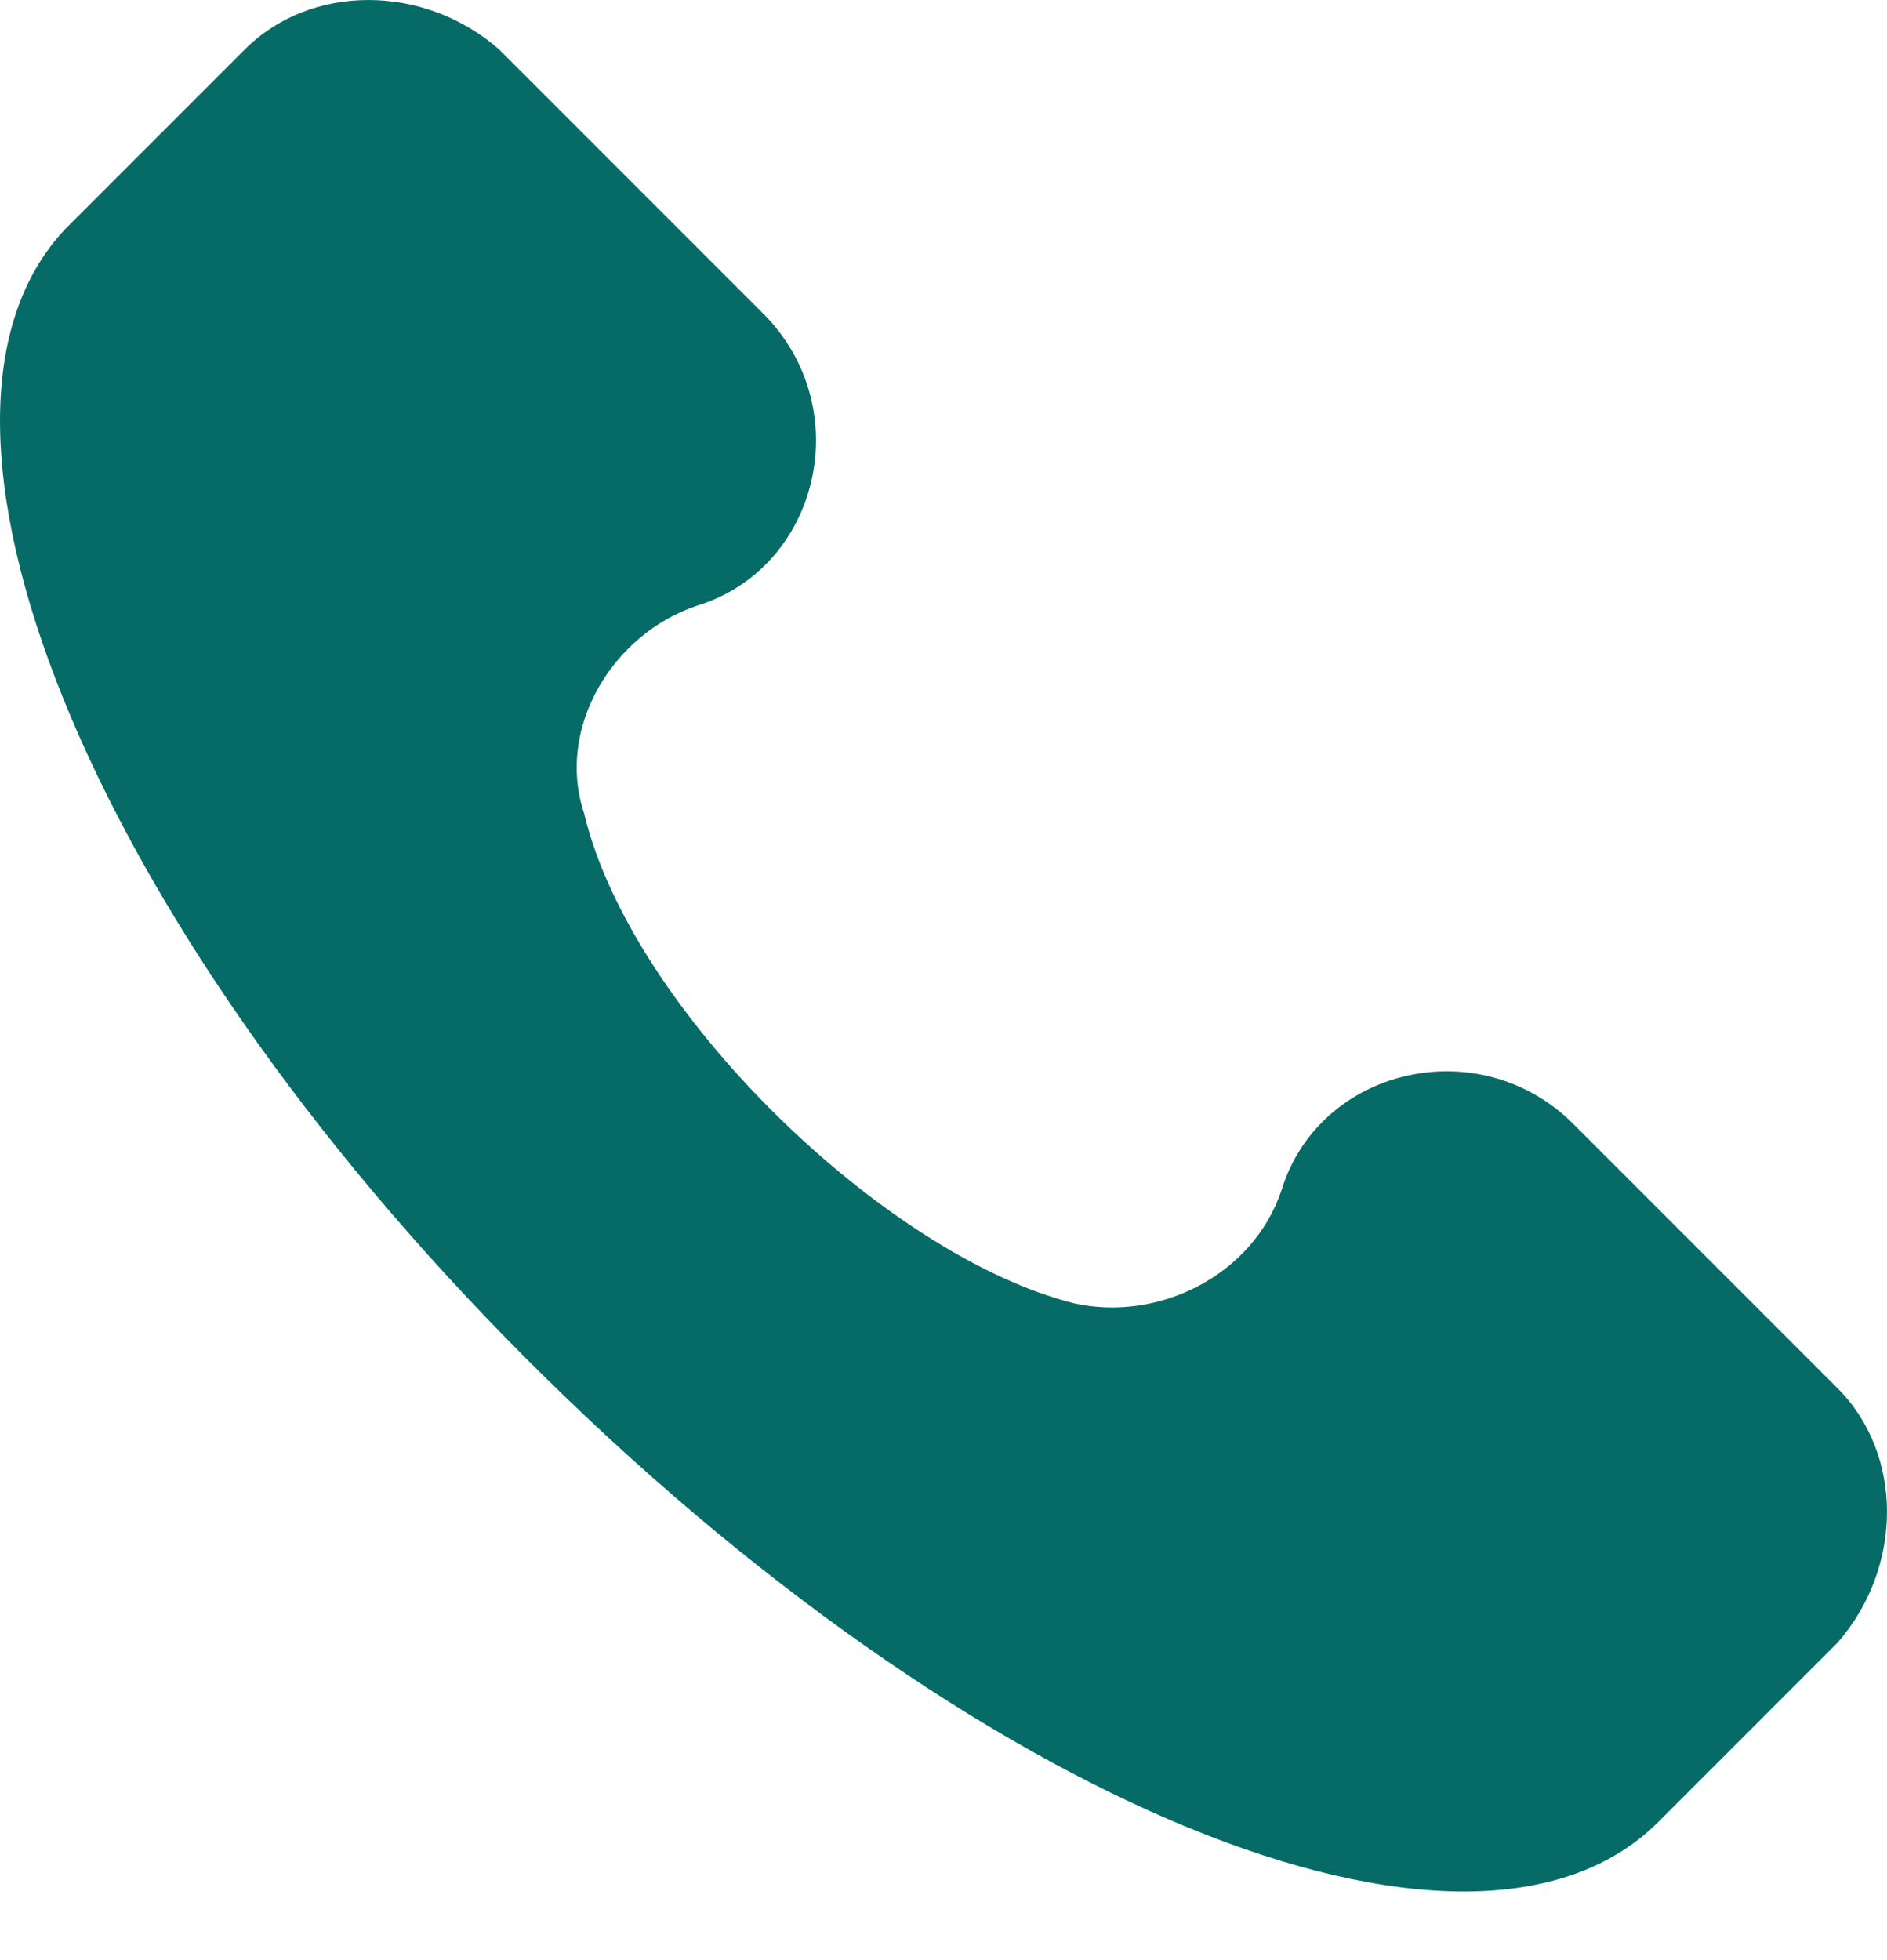 <svg width="26" height="27" viewBox="0 0 26 27" fill="none" xmlns="http://www.w3.org/2000/svg">
<path d="M25.318 19.122L21.682 15.486C20.384 14.187 18.176 14.706 17.657 16.395C17.267 17.563 15.969 18.213 14.8 17.953C12.203 17.303 8.696 13.927 8.047 11.2C7.658 10.031 8.437 8.733 9.605 8.343C11.294 7.824 11.813 5.616 10.514 4.318L6.878 0.682C5.84 -0.227 4.281 -0.227 3.372 0.682L0.905 3.149C-1.562 5.746 1.165 12.629 7.268 18.732C13.371 24.835 20.254 27.692 22.851 25.095L25.318 22.628C26.227 21.589 26.227 20.03 25.318 19.122Z" fill="#066B67"/>
</svg>

